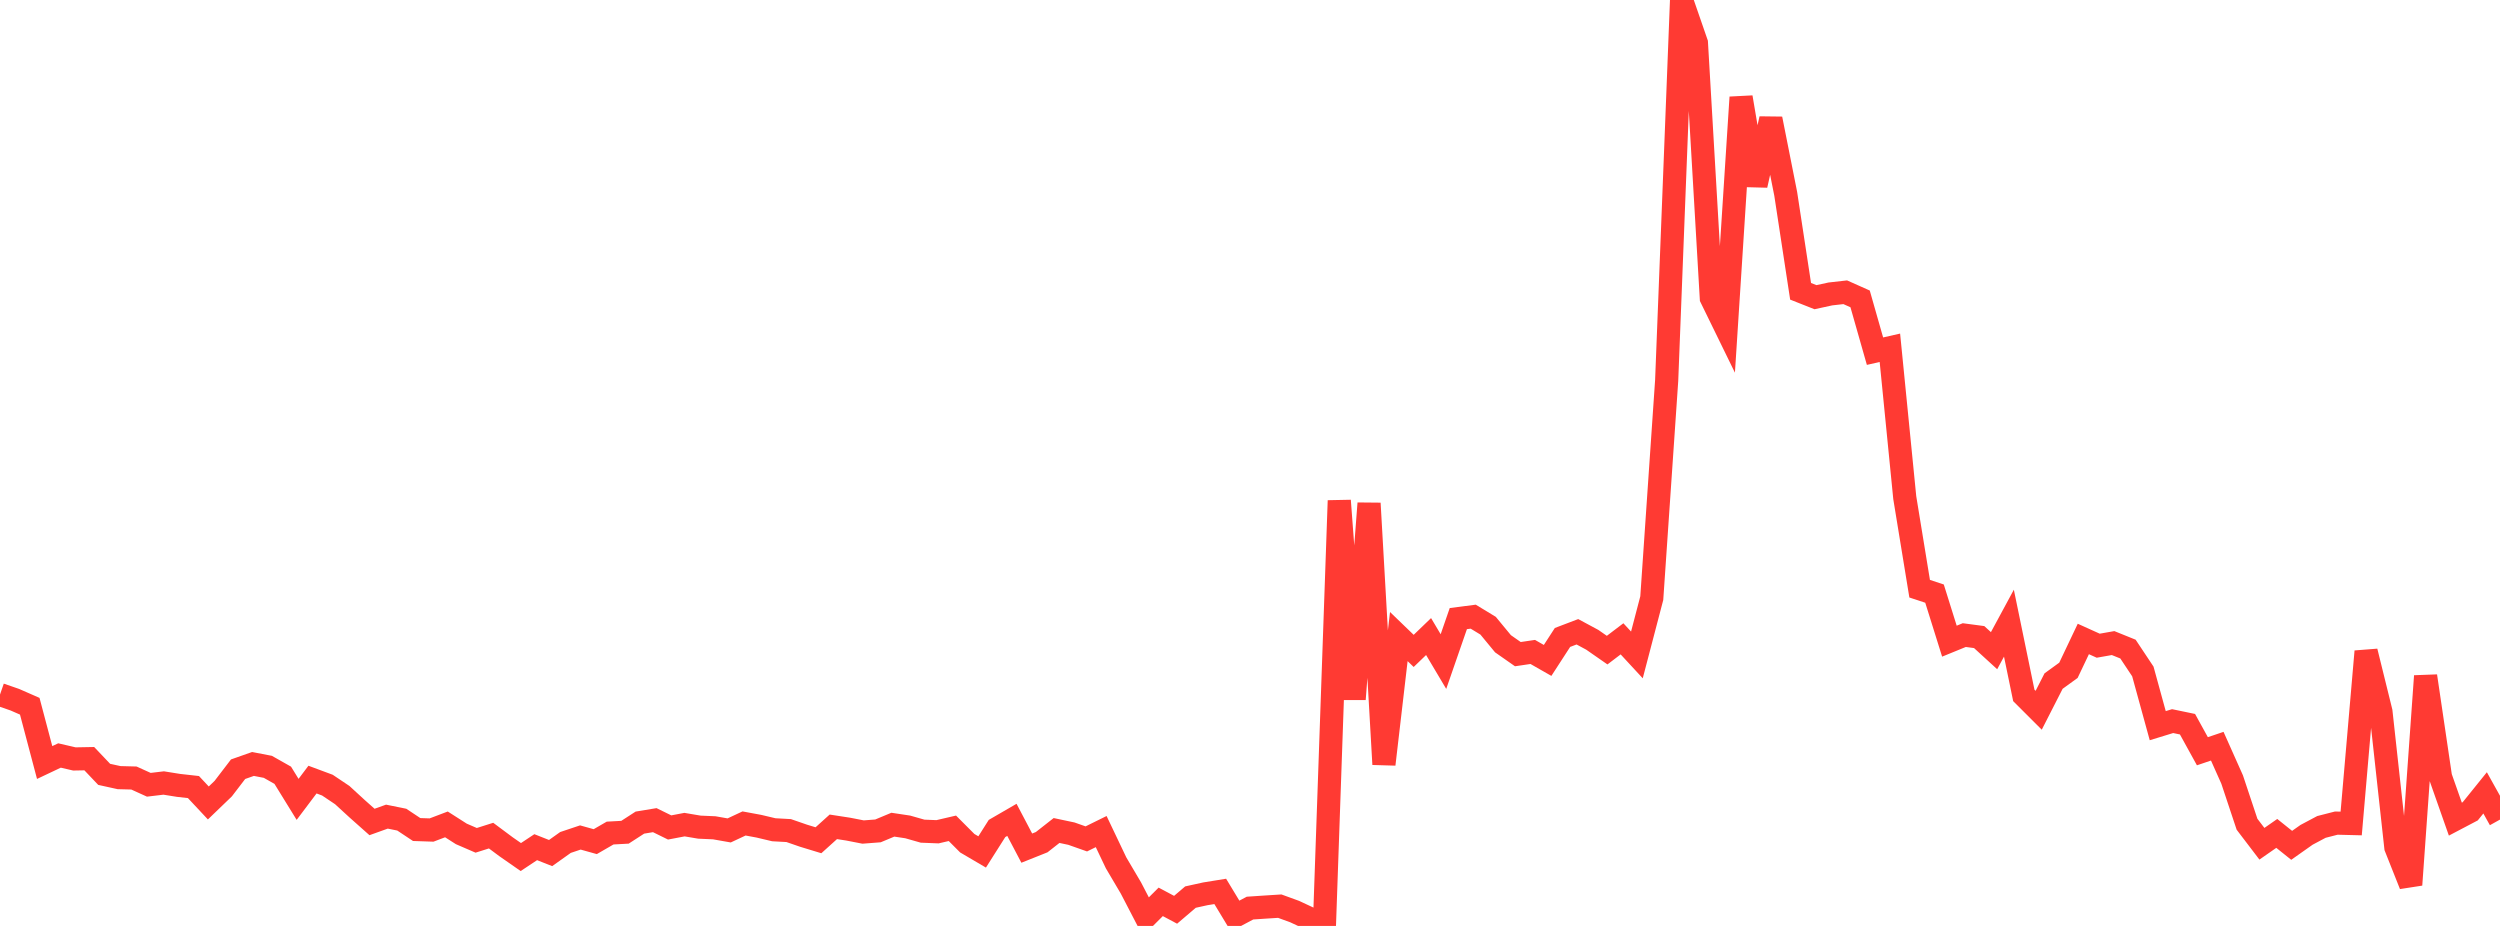 <?xml version="1.0" standalone="no"?>
<!DOCTYPE svg PUBLIC "-//W3C//DTD SVG 1.1//EN" "http://www.w3.org/Graphics/SVG/1.1/DTD/svg11.dtd">

<svg width="135" height="50" viewBox="0 0 135 50" preserveAspectRatio="none" 
  xmlns="http://www.w3.org/2000/svg"
  xmlns:xlink="http://www.w3.org/1999/xlink">


<polyline points="0.0, 37.506 0.804, 37.785 1.607, 38.137 2.411, 41.176 3.214, 40.796 4.018, 40.983 4.821, 40.968 5.625, 41.815 6.429, 41.992 7.232, 42.013 8.036, 42.378 8.839, 42.282 9.643, 42.411 10.446, 42.501 11.25, 43.36 12.054, 42.586 12.857, 41.537 13.661, 41.254 14.464, 41.409 15.268, 41.864 16.071, 43.166 16.875, 42.098 17.679, 42.397 18.482, 42.935 19.286, 43.673 20.089, 44.387 20.893, 44.098 21.696, 44.261 22.5, 44.795 23.304, 44.822 24.107, 44.517 24.911, 45.031 25.714, 45.378 26.518, 45.123 27.321, 45.721 28.125, 46.281 28.929, 45.747 29.732, 46.065 30.536, 45.493 31.339, 45.224 32.143, 45.449 32.946, 44.985 33.75, 44.941 34.554, 44.421 35.357, 44.288 36.161, 44.683 36.964, 44.53 37.768, 44.666 38.571, 44.701 39.375, 44.843 40.179, 44.467 40.982, 44.616 41.786, 44.807 42.589, 44.851 43.393, 45.129 44.196, 45.374 45.0, 44.649 45.804, 44.773 46.607, 44.93 47.411, 44.868 48.214, 44.533 49.018, 44.654 49.821, 44.883 50.625, 44.915 51.429, 44.728 52.232, 45.533 53.036, 46.005 53.839, 44.738 54.643, 44.272 55.446, 45.799 56.25, 45.478 57.054, 44.847 57.857, 45.017 58.661, 45.301 59.464, 44.905 60.268, 46.593 61.071, 47.954 61.875, 49.502 62.679, 48.7 63.482, 49.128 64.286, 48.443 65.089, 48.266 65.893, 48.136 66.696, 49.464 67.5, 49.037 68.304, 48.983 69.107, 48.932 69.911, 49.225 70.714, 49.6 71.518, 50.0 72.321, 27.033 73.125, 37.755 73.929, 27.179 74.732, 41.273 75.536, 34.375 76.339, 35.149 77.143, 34.374 77.946, 35.725 78.75, 33.404 79.554, 33.3 80.357, 33.788 81.161, 34.762 81.964, 35.324 82.768, 35.205 83.571, 35.663 84.375, 34.422 85.179, 34.116 85.982, 34.548 86.786, 35.107 87.589, 34.497 88.393, 35.366 89.196, 32.299 90.0, 20.549 90.804, 0.0 91.607, 2.321 92.411, 16.092 93.214, 17.735 94.018, 5.254 94.821, 10.001 95.625, 6.417 96.429, 10.469 97.232, 15.73 98.036, 16.048 98.839, 15.873 99.643, 15.782 100.446, 16.14 101.25, 18.963 102.054, 18.78 102.857, 26.873 103.661, 31.79 104.464, 32.055 105.268, 34.623 106.071, 34.295 106.875, 34.402 107.679, 35.137 108.482, 33.651 109.286, 37.552 110.089, 38.354 110.893, 36.778 111.696, 36.196 112.5, 34.504 113.304, 34.868 114.107, 34.726 114.911, 35.051 115.714, 36.259 116.518, 39.186 117.321, 38.94 118.125, 39.107 118.929, 40.567 119.732, 40.295 120.536, 42.096 121.339, 44.508 122.143, 45.563 122.946, 45.004 123.75, 45.648 124.554, 45.081 125.357, 44.654 126.161, 44.448 126.964, 44.468 127.768, 35.177 128.571, 38.431 129.375, 45.755 130.179, 47.779 130.982, 36.507 131.786, 41.95 132.589, 44.233 133.393, 43.81 134.196, 42.814 135.0, 44.257" fill="none" stroke="#ff3a33" stroke-width="1.25"/>

</svg>